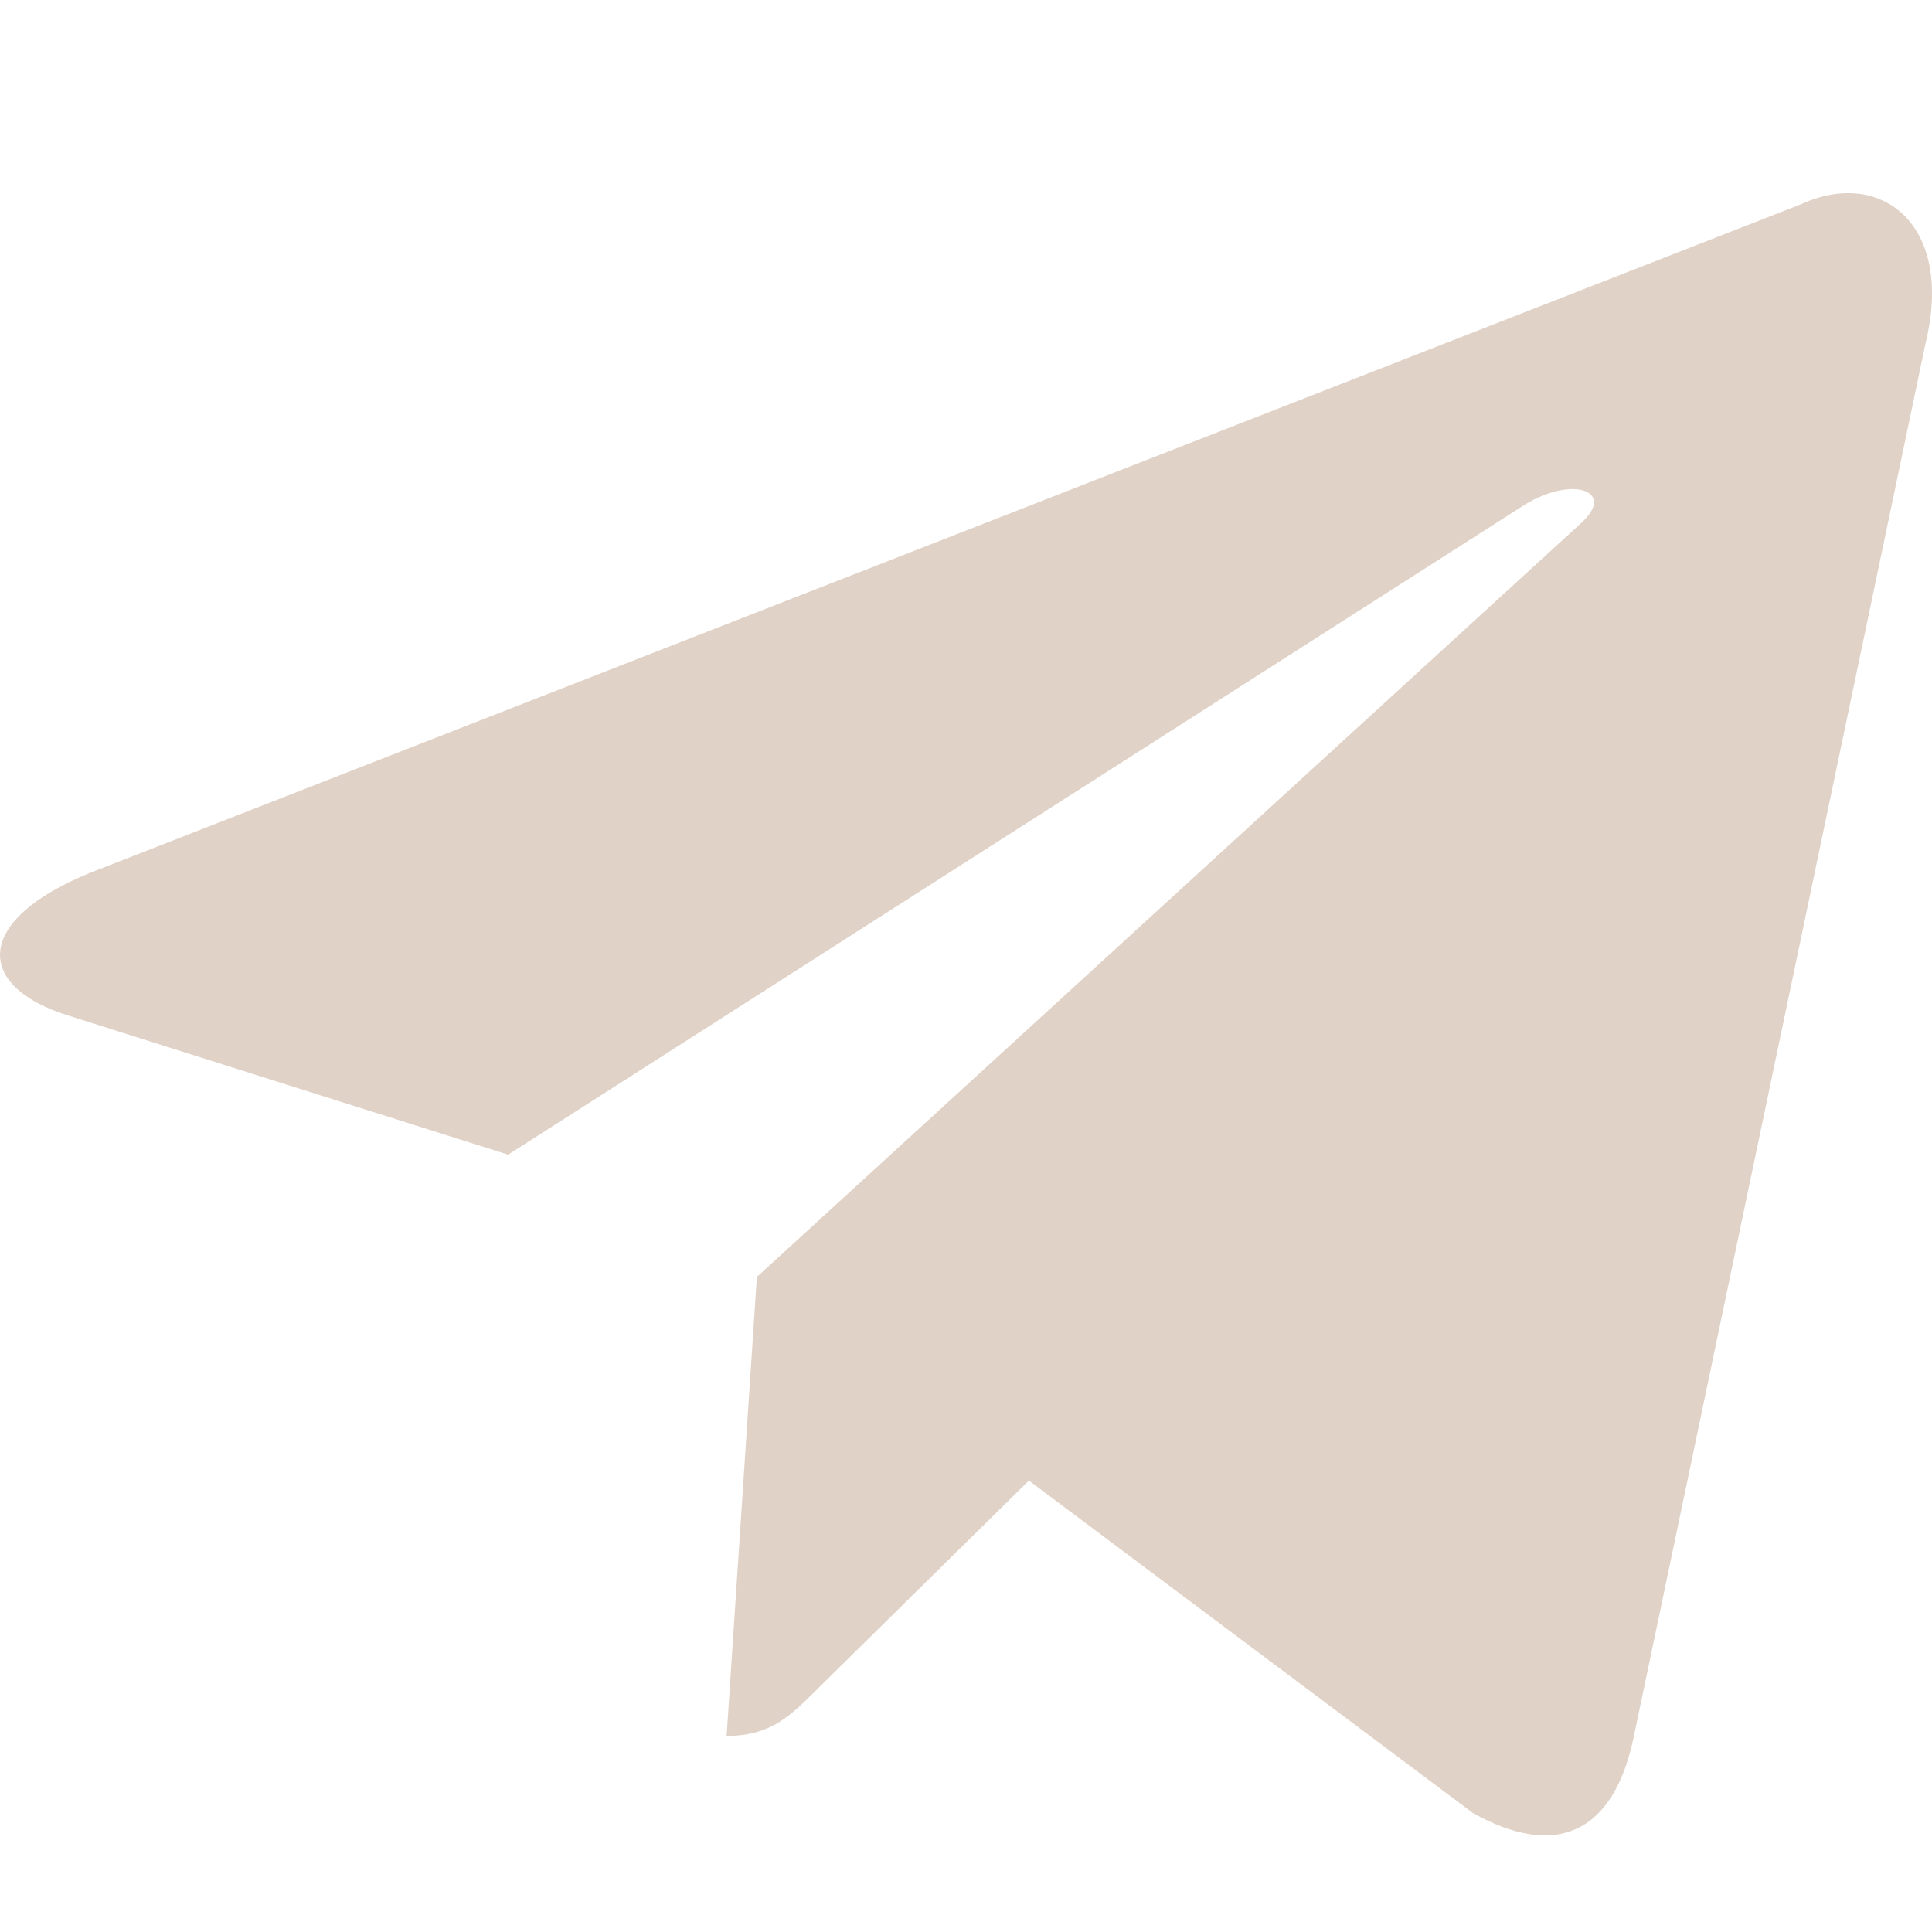 <?xml version="1.0" encoding="UTF-8"?> <svg xmlns="http://www.w3.org/2000/svg" width="20" height="20" viewBox="0 0 20 20" fill="none"><path d="M7.835 13.219L7.522 17.97C7.982 17.97 8.185 17.757 8.442 17.504L10.651 15.327L15.247 18.768C16.093 19.241 16.703 18.997 16.914 17.973L19.931 3.564C20.24 2.309 19.459 1.74 18.65 2.112L0.934 9.035C-0.275 9.527 -0.268 10.211 0.713 10.515L5.26 11.953L15.785 5.224C16.282 4.919 16.738 5.083 16.363 5.419L7.835 13.219Z" fill="#E1D2C7"></path></svg> 